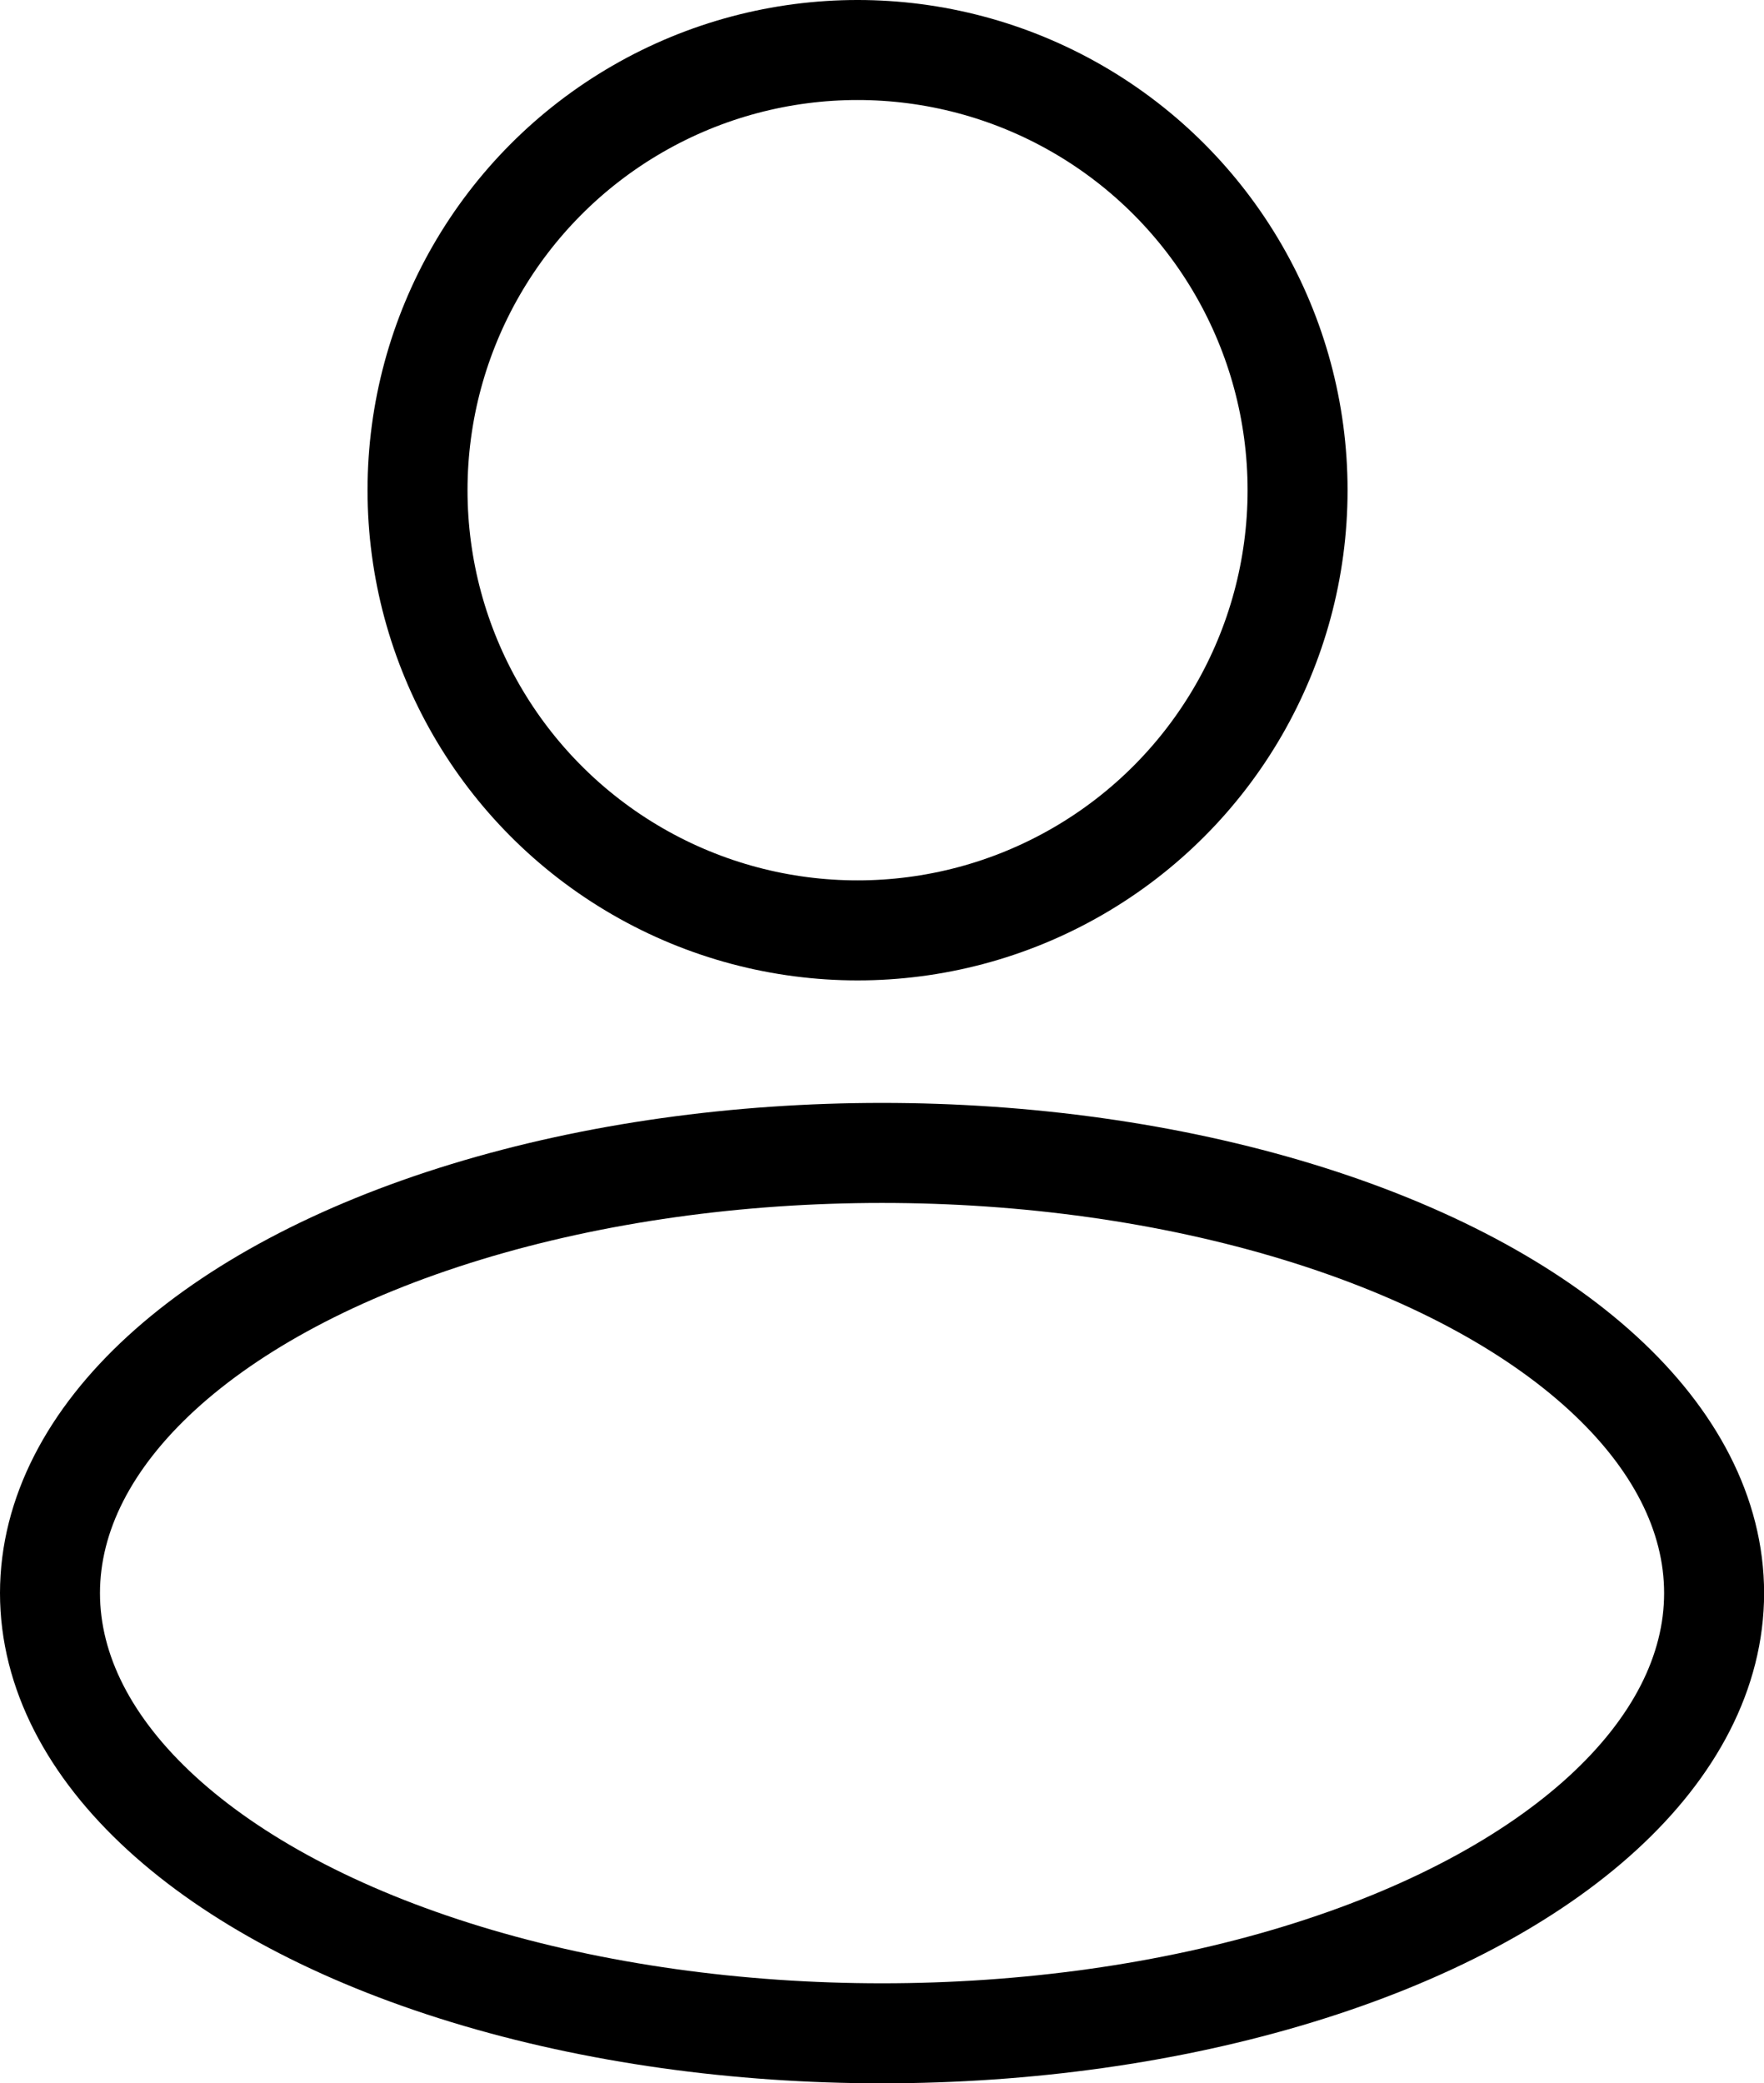 <svg id="Group_1061" data-name="Group 1061" xmlns="http://www.w3.org/2000/svg" width="17.643" height="20.829" viewBox="0 0 17.643 20.829">
    <g id="Ellipse_22" data-name="Ellipse 22" transform="translate(3.676)" fill="none" stroke="#000" stroke-width="1">
        <circle cx="4.901" cy="4.901" r="4.901" stroke="none"/>
        <circle cx="4.901" cy="4.901" r="4.401" fill="none"/>
    </g>
    <g id="Ellipse_23" data-name="Ellipse 23" transform="translate(0 11.027)" fill="none" stroke="#000" stroke-width="1">
        <ellipse cx="8.822" cy="4.901" rx="8.822" ry="4.901" stroke="none"/>
        <ellipse cx="8.822" cy="4.901" rx="8.322" ry="4.401" fill="none"/>
    </g>
</svg>
